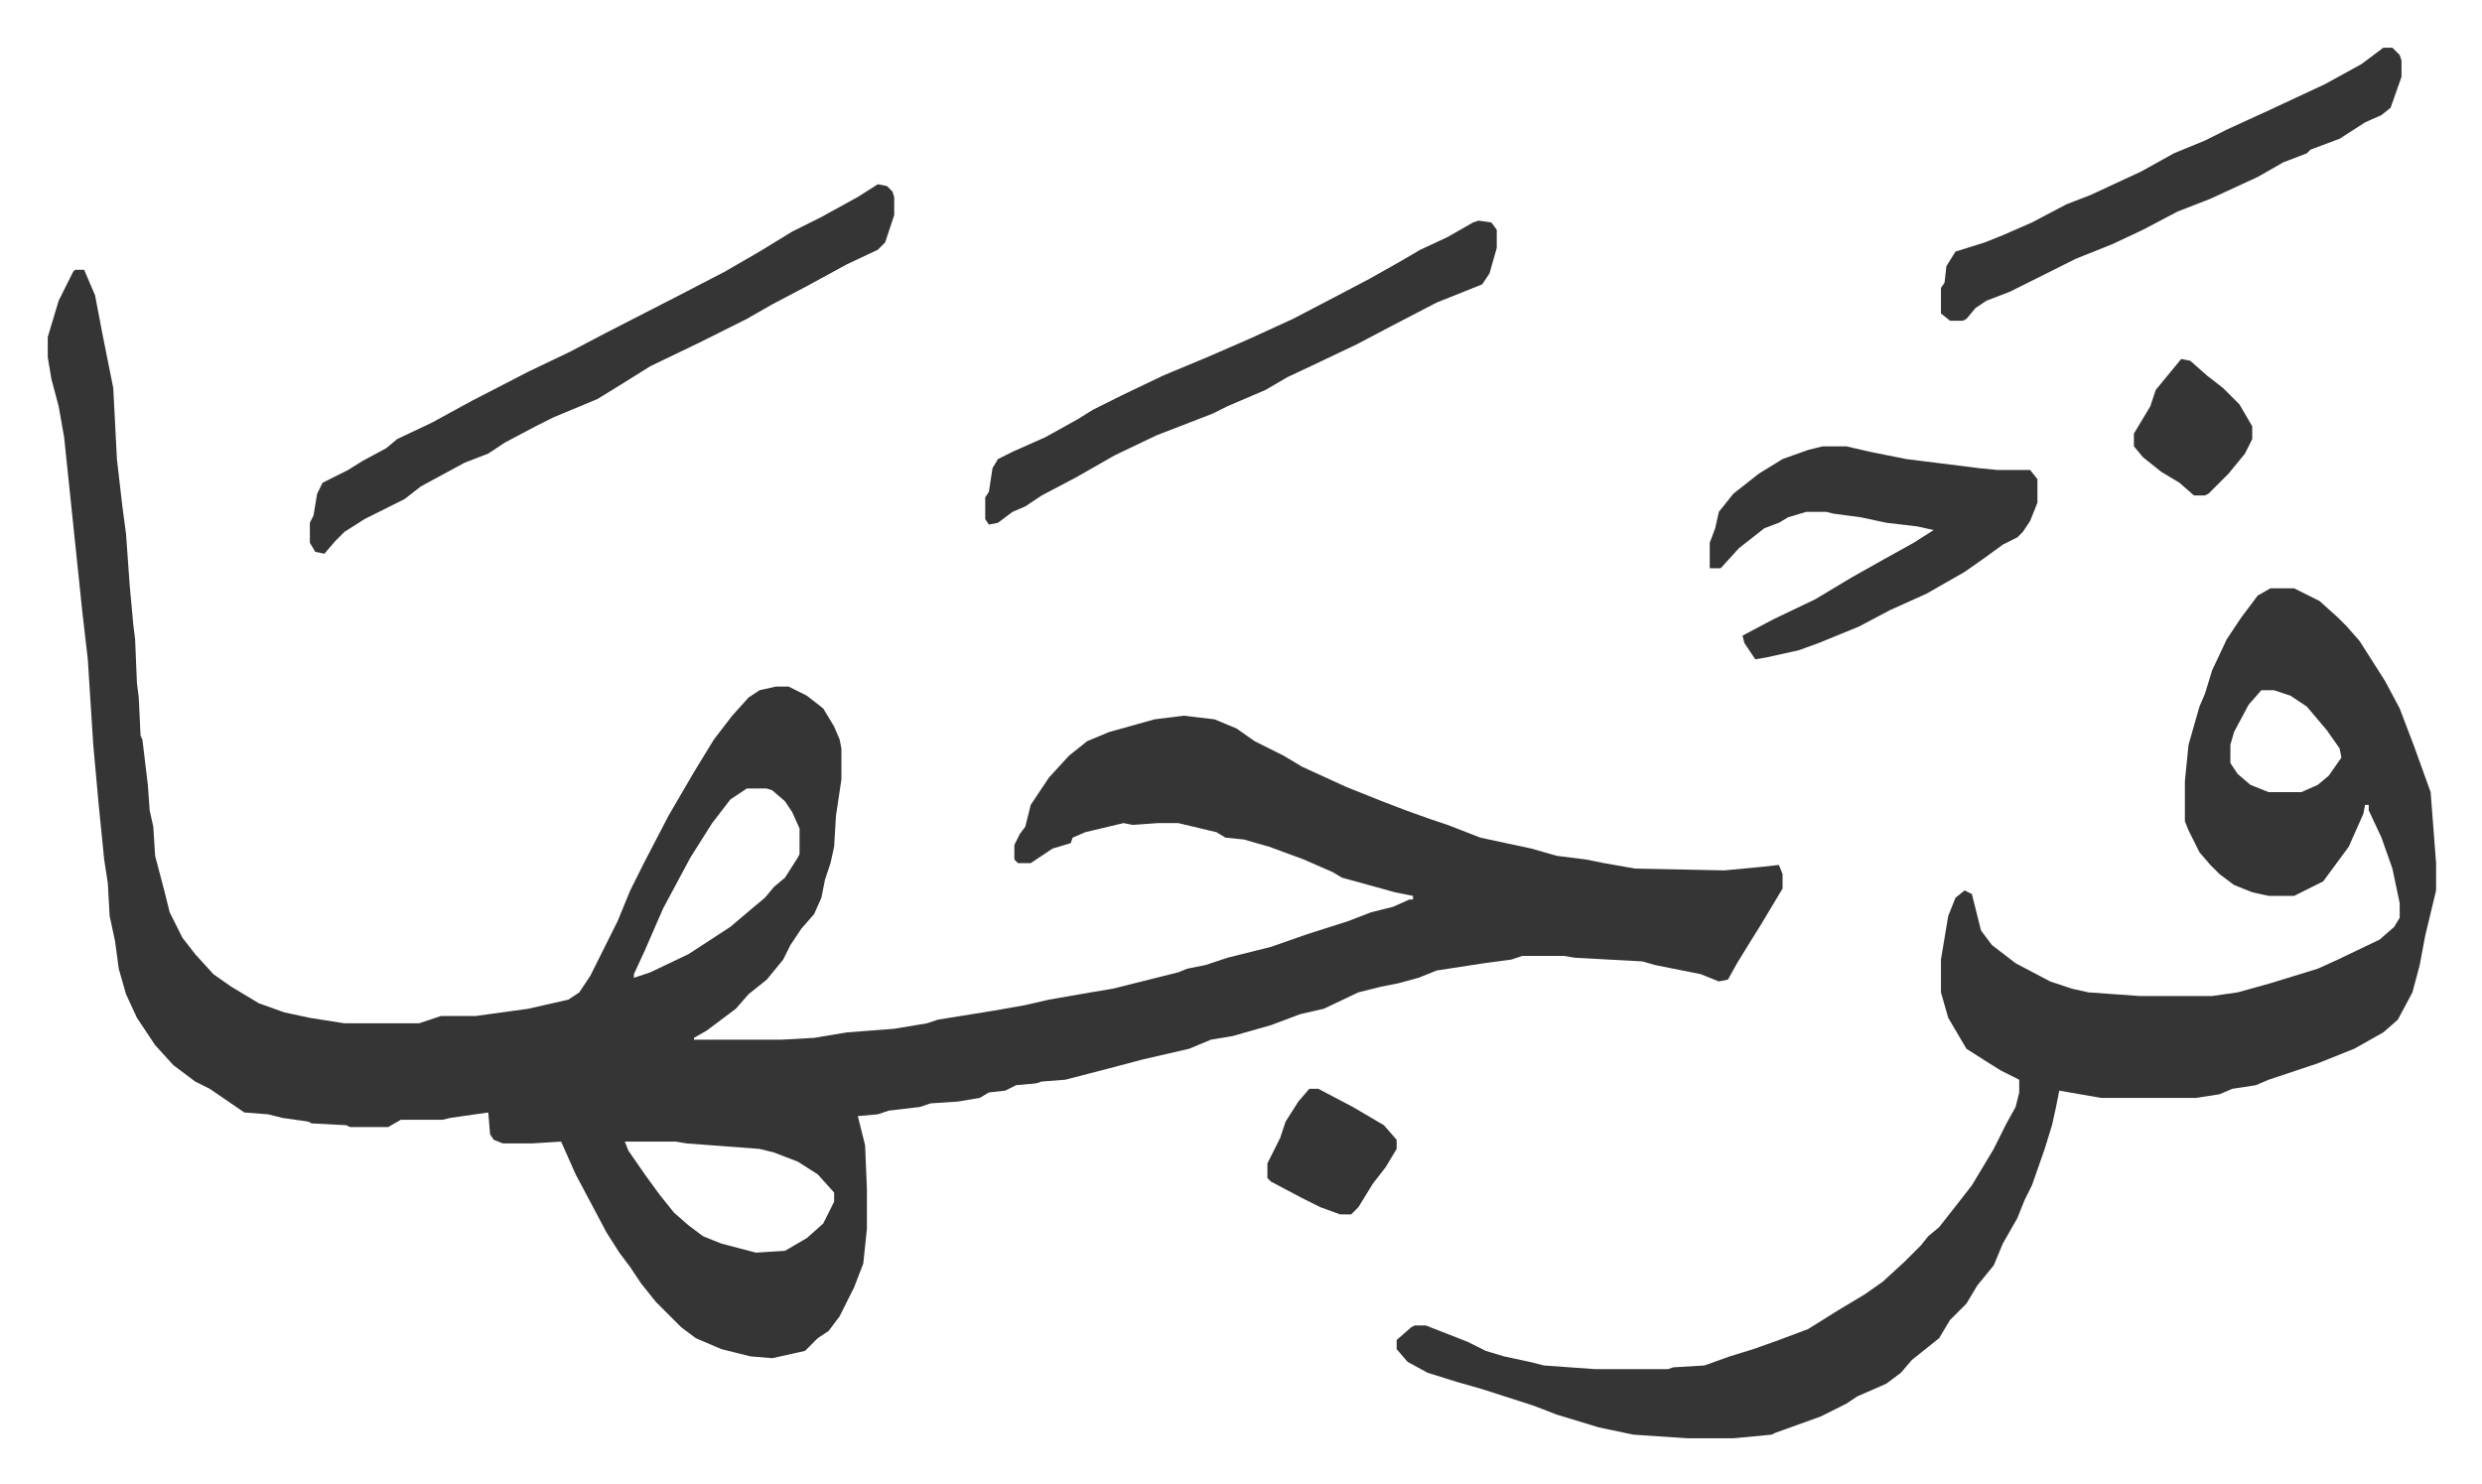<svg xmlns="http://www.w3.org/2000/svg" role="img" viewBox="-26.22 380.78 1363.44 815.44"><path fill="#353535" id="rule_normal" d="M15 529h5l6 14 4 21 5 25 1 5 2 39 3 26 2 15 2 28 2 22 1 8 1 24 1 8 1 21 1 2 3 25 1 14 2 9 1 16 5 19 3 12 7 14 7 9 10 11 10 7 15 9 14 5 14 3 19 3h41l12-4h19l29-4 22-5 6-4 6-9 8-16 7-14 7-17 8-16 13-25 14-24 11-18 10-13 9-10 6-4 9-2h7l10 5 9 7 6 10 3 7 1 5v17l-3 20-1 17-2 9-3 9-2 10-4 9-7 8-6 9-4 8-9 11-10 8-7 8-16 12-7 4v1h48l18-1 18-3 26-2 18-3 6-2 31-5 17-3 13-3 23-4 12-2 16-4 20-5 5-2 10-2 12-4 24-6 20-7 22-7 13-5 12-3 9-4h2v-2l-10-2-18-5-11-3-5-3-16-7-19-7-14-4-10-1-5-3-21-5h-11l-14 1-5-1-21 5-7 3-1 3-10 3-12 8h-7l-2-2v-8l3-6 3-4 3-12 10-15 11-12 10-8 12-5 25-7 16-2 17 2 12 5 10 7 16 8 10 6 24 11 20 8 13 5 14 5 9 3 18 7 28 6 14 4 16 2 10 2 17 3 49 1 21-2 9-1 2 5v8l-12 20-5 8-8 13-5 9-5 1-10-4-25-5-7-2-37-2-6-1h-23l-6 2-15 2-26 4-10 4-11 3-10 2-12 3-19 9-13 3-16 6-21 6-12 2-12 5-26 6-15 4-27 7-13 1-3 1-11 1-6 3-9 1-5 3-12 2-15 1-6 2-17 2-6 2-11 1 4 16 1 24v22l-2 19-5 13-8 16-6 8-6 4-7 7-18 4-12-1-16-4-14-6-8-6-14-14-8-10-6-9-6-8-7-11-17-32-8-18-16 1h-16l-5-2-2-3-1-12-21 3-4 1h-23l-7 4h-21l-2-1-19-1-2-1-14-2-8-2-13-1-19-13-8-4-12-9-10-11-10-15-6-13-4-14-2-15-3-14-1-18-2-13-3-30-3-33-3-47-3-26-10-96-3-17-4-15-2-12v-11l6-20 8-16zm369 285l-9 6-10 13-12 19-15 28-10 23-6 13v2l9-3 21-10 23-15 13-11 6-5 5-6 6-5 7-11 1-2v-14l-4-9-4-6-7-6-3-1zm-67 194l2 5 9 13 8 11 8 10 8 7 8 6 10 4 19 5 16-1 12-7 9-8 6-12v-5l-9-10-11-7-13-5-8-2-40-3-6-1zm904-304h13l14 7 10 9 5 5 7 8 14 22 8 15 8 21 9 25 3 39v15l-6 25-3 16-4 15-8 15-8 7-16 9-20 8-27 9-7 3-13 2-7 3-13 2h-52l-23-4-2 10-2 9-4 13-7 20-4 8-4 10-8 14-5 12-9 11-6 10-9 9-6 10-10 8-5 4-6 7-8 6-16 7-6 4-14 7-25 9-2 1-21 2h-25l-30-2-19-4-23-7-13-5-28-9-14-4-16-5-11-6-6-7v-5l8-7 2-1h6l23 9 10 5 10 3 14 3 8 2 28 2h40l3-1 17-1 14-5 13-4 14-5 16-6 16-10 15-9 10-7 12-11 9-9 4-5 6-5 11-14 7-9 12-20 7-14 5-9 2-8v-7l-10-5-8-5-11-7-10-17-4-14v-18l4-24 4-10 5-4 4 2 3 12 2 8 6 8 13 10 19 10 12 4 9 2 28 2h40l14-2 18-5 26-8 11-5 23-11 8-7 3-5v-8l-4-19-6-17-7-15v-3h-2l-1 5-8 18-14 19-16 8h-14l-9-2-10-4-8-6-5-5-6-7-6-12-2-5v-22l2-20 6-21 3-7 4-13 8-17 8-12 9-12zm-5 56l-7 8-8 15-2 7v10l4 6 7 6 10 4h18l9-4 6-5 7-10-1-5-7-10-11-13-9-6-9-3z"/><path fill="#353535" id="rule_normal" d="M456 482l5 1 3 3 1 3v10l-5 15-4 4-17 8-22 12-19 10-14 8-10 5-16 8-27 13-16 10-13 8-12 5-12 5-10 5-17 9-9 6-13 5-24 13-9 7-22 11-11 7-5 5-6 7-5-1-3-5v-11l2-4 2-12 3-6 14-7 8-5 13-7 6-5 19-9 22-12 31-16 23-11 19-10 39-20 27-14 19-11 18-11 16-8 20-11zm519 144h13l13 3 20 4 40 5 10 1h18l4 5v13l-4 10-4 6-3 3-8 4-11 8-10 7-21 12-20 9-17 9-22 9-11 4-18 4-6 1-6-9-1-4 17-9 23-11 20-12 16-9 18-10 11-7-9-2-17-2-14-3-15-2-4-1h-11l-10 3-5 3-8 3-14 11-10 11h-6v-14l3-8 2-9 8-10 14-11 13-8 14-5zM786 502l7 1 3 4v10l-4 14-4 6-25 10-25 13-19 10-21 10-17 8-12 7-21 9-8 4-31 12-23 11-21 12-19 10-9 6-7 3-8 6-5 1-2-3v-12l2-3 2-13 3-5 8-4 18-8 18-10 8-5 16-8 23-11 24-10 23-10 24-11 23-12 19-10 16-9 12-7 15-7 14-8zm497-95h5l4 4 1 3v9l-6 17-5 4-9 4-14 9-16 6-2 2-13 5-14 8-26 12-18 7-19 10-17 8-20 8-20 10-16 8-13 5-6 4-5 6-2 1h-7l-5-4v-14l2-3 1-9 5-8 16-5 10-4 16-7 19-10 13-5 28-13 18-10 17-7 12-6 24-11 30-14 20-11zM693 979h5l19 10 17 10 7 8v5l-6 10-7 9-8 13-4 4h-6l-11-4-10-5-17-9-2-2v-8l7-14 3-9 7-11zm479-401l5 1 9 8 9 7 9 9 7 12v7l-4 8-9 11-11 11-2 1h-6l-8-7-10-6-10-8-5-6v-7l9-15 3-9z"/></svg>
